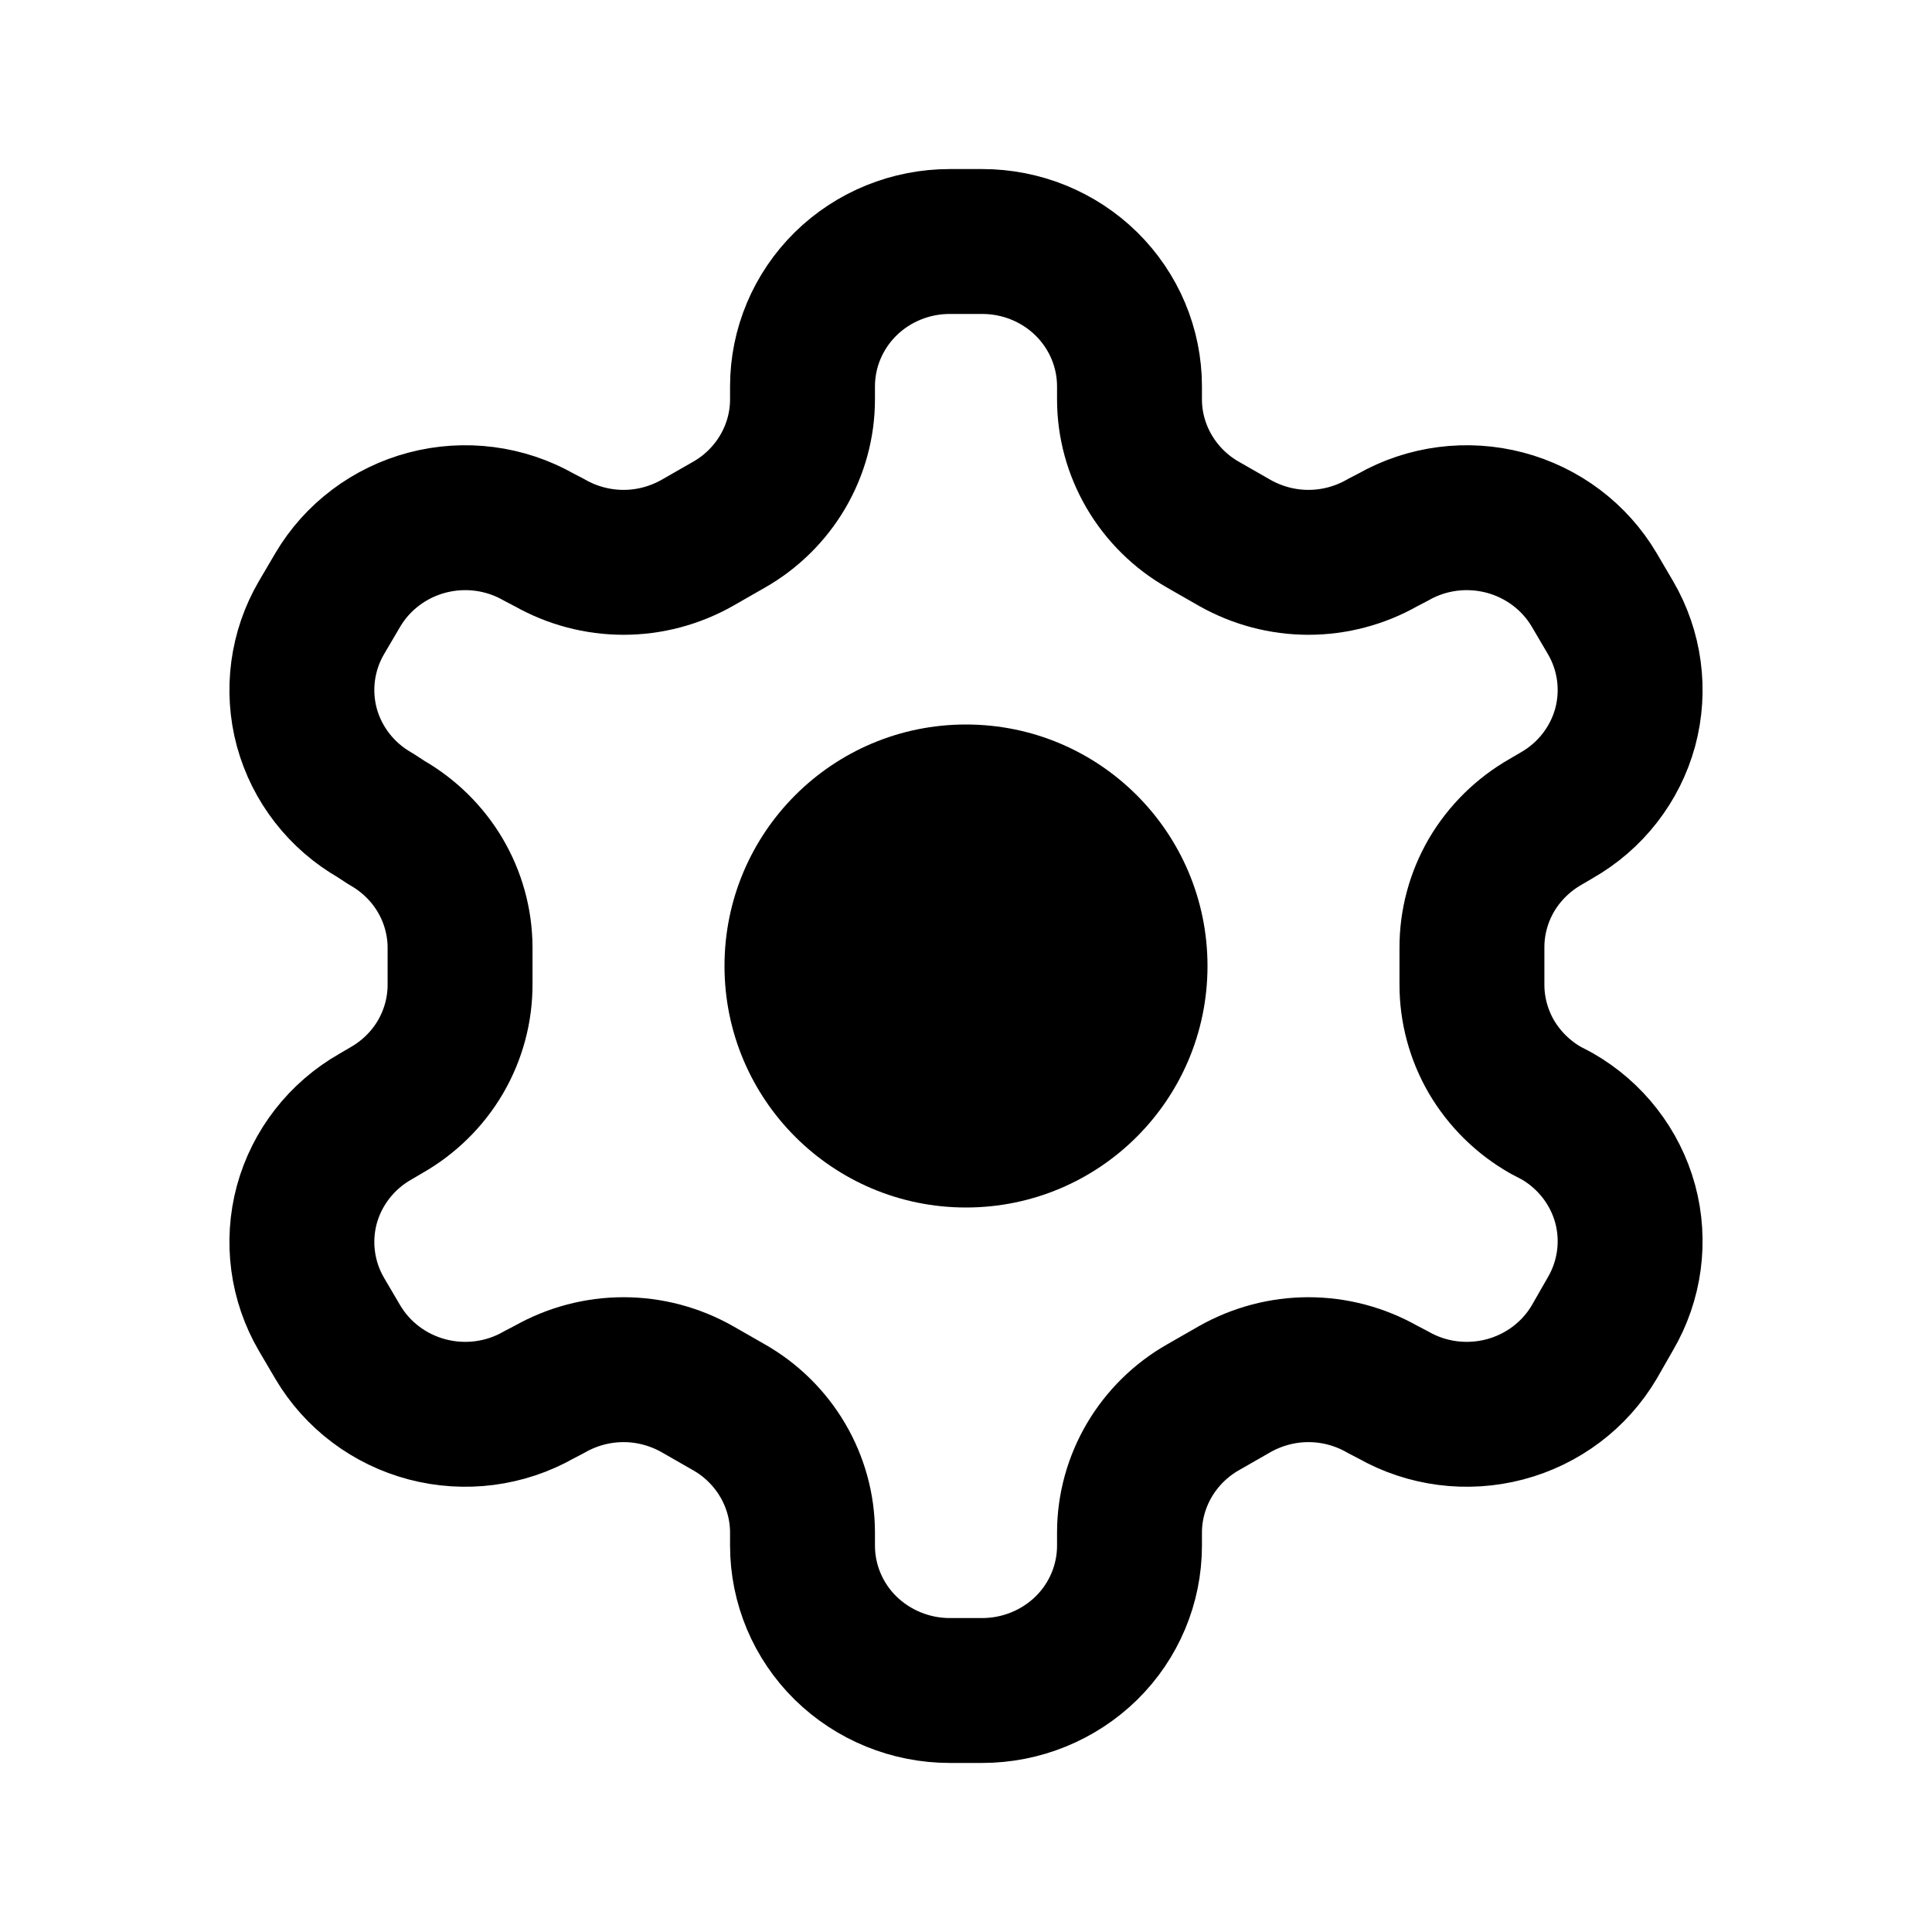 <svg width="16" height="16" viewBox="0 0 16 16" fill="none" xmlns="http://www.w3.org/2000/svg">
<path d="M8.134 2H7.866C7.542 2 7.232 2.126 7.003 2.351C6.774 2.577 6.646 2.882 6.646 3.2V3.308C6.646 3.518 6.589 3.725 6.482 3.907C6.375 4.089 6.221 4.241 6.036 4.346L5.774 4.496C5.588 4.601 5.378 4.657 5.164 4.657C4.95 4.657 4.739 4.601 4.554 4.496L4.462 4.448C4.183 4.289 3.85 4.246 3.538 4.328C3.226 4.41 2.959 4.611 2.797 4.886L2.663 5.114C2.502 5.389 2.458 5.716 2.541 6.024C2.625 6.331 2.829 6.593 3.108 6.752L3.2 6.812C3.384 6.917 3.538 7.067 3.645 7.248C3.752 7.429 3.809 7.635 3.81 7.844V8.15C3.811 8.361 3.755 8.569 3.648 8.753C3.541 8.936 3.386 9.088 3.2 9.194L3.108 9.248C2.829 9.407 2.625 9.669 2.541 9.976C2.458 10.284 2.502 10.611 2.663 10.886L2.797 11.114C2.959 11.389 3.226 11.59 3.538 11.672C3.85 11.754 4.183 11.711 4.462 11.552L4.554 11.504C4.739 11.399 4.95 11.343 5.164 11.343C5.378 11.343 5.588 11.399 5.774 11.504L6.036 11.654C6.221 11.759 6.375 11.911 6.482 12.093C6.589 12.275 6.646 12.482 6.646 12.692V12.8C6.646 13.118 6.774 13.424 7.003 13.649C7.232 13.873 7.542 14 7.866 14H8.134C8.458 14 8.768 13.873 8.997 13.649C9.226 13.424 9.354 13.118 9.354 12.8V12.692C9.354 12.482 9.411 12.275 9.518 12.093C9.625 11.911 9.779 11.759 9.964 11.654L10.226 11.504C10.412 11.399 10.622 11.343 10.836 11.343C11.05 11.343 11.261 11.399 11.446 11.504L11.538 11.552C11.817 11.711 12.15 11.754 12.462 11.672C12.774 11.59 13.041 11.389 13.203 11.114L13.337 10.88C13.498 10.605 13.542 10.277 13.459 9.97C13.375 9.663 13.171 9.401 12.892 9.242L12.8 9.194C12.614 9.088 12.46 8.936 12.352 8.753C12.245 8.569 12.189 8.361 12.19 8.15V7.85C12.189 7.639 12.245 7.431 12.352 7.247C12.46 7.064 12.614 6.912 12.8 6.806L12.892 6.752C13.171 6.593 13.375 6.331 13.459 6.024C13.542 5.716 13.498 5.389 13.337 5.114L13.203 4.886C13.041 4.611 12.774 4.41 12.462 4.328C12.15 4.246 11.817 4.289 11.538 4.448L11.446 4.496C11.261 4.601 11.05 4.657 10.836 4.657C10.622 4.657 10.412 4.601 10.226 4.496L9.964 4.346C9.779 4.241 9.625 4.089 9.518 3.907C9.411 3.725 9.354 3.518 9.354 3.308V3.2C9.354 2.882 9.226 2.577 8.997 2.351C8.768 2.126 8.458 2 8.134 2Z" stroke="black" stroke-width="1.2" stroke-linecap="round" stroke-linejoin="round"/>
<path d="M8 10C9.105 10 10 9.105 10 8C10 6.895 9.105 6 8 6C6.895 6 6 6.895 6 8C6 9.105 6.895 10 8 10Z" fill="black"/>
</svg>
